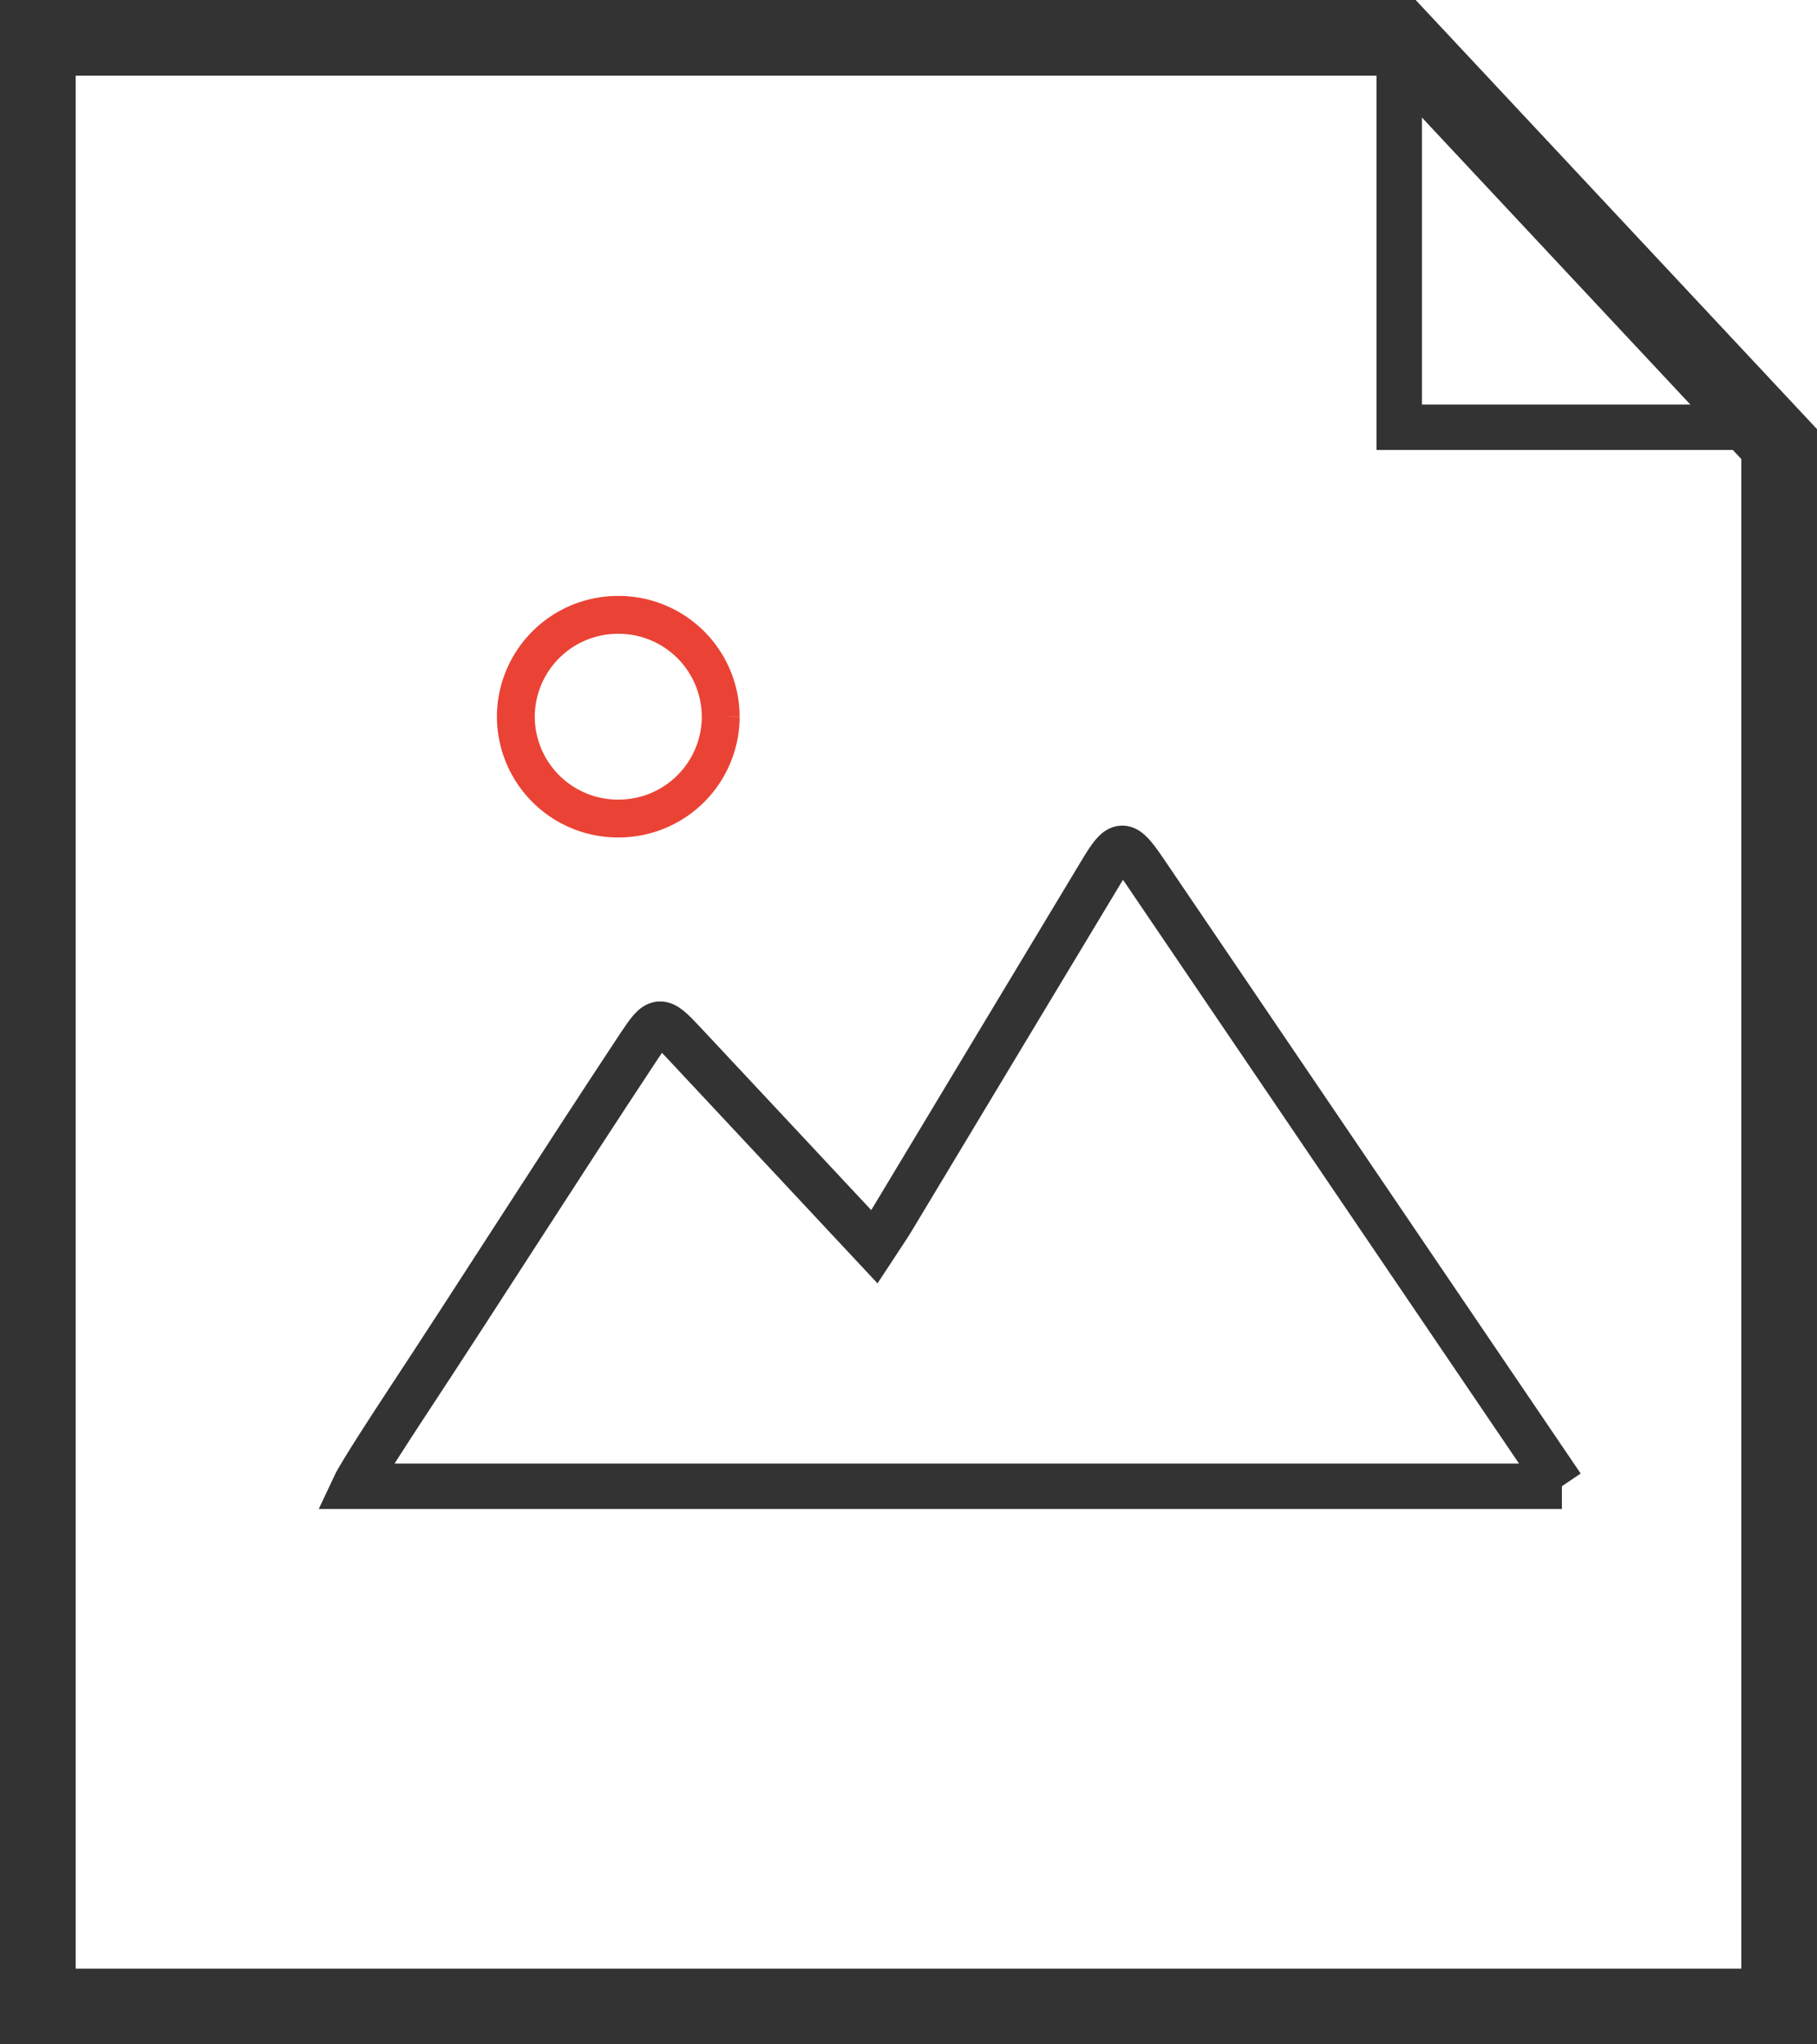<svg width="48" height="54" xmlns="http://www.w3.org/2000/svg"><g fill="none" fill-rule="evenodd"><path d="M-8-5h64v64H-8z"/><path stroke="#333" stroke-width="2" d="M1 1h35.964L47 11.73V53H1z"/><path stroke="#333" stroke-width="1.2" d="M36.964 1.69v9.595H47m-5.739 27.973H9.364c.148-.316 1.058-1.707 1.212-1.942 2.372-3.604 3.932-6.09 6.311-9.69.495-.747.548-.752 1.165-.093 1.65 1.762 3.296 3.526 5.046 5.398.2-.305.34-.506.467-.716 1.845-3.065 3.686-6.133 5.533-9.197.488-.81.59-.81 1.125-.028L41.26 39.258z"/><path d="M19.04 18.931a2.698 2.698 0 0 1-2.707 2.69 2.698 2.698 0 0 1-2.706-2.69 2.698 2.698 0 0 1 2.706-2.69 2.698 2.698 0 0 1 2.706 2.69" stroke="#EA4335"/></g></svg>